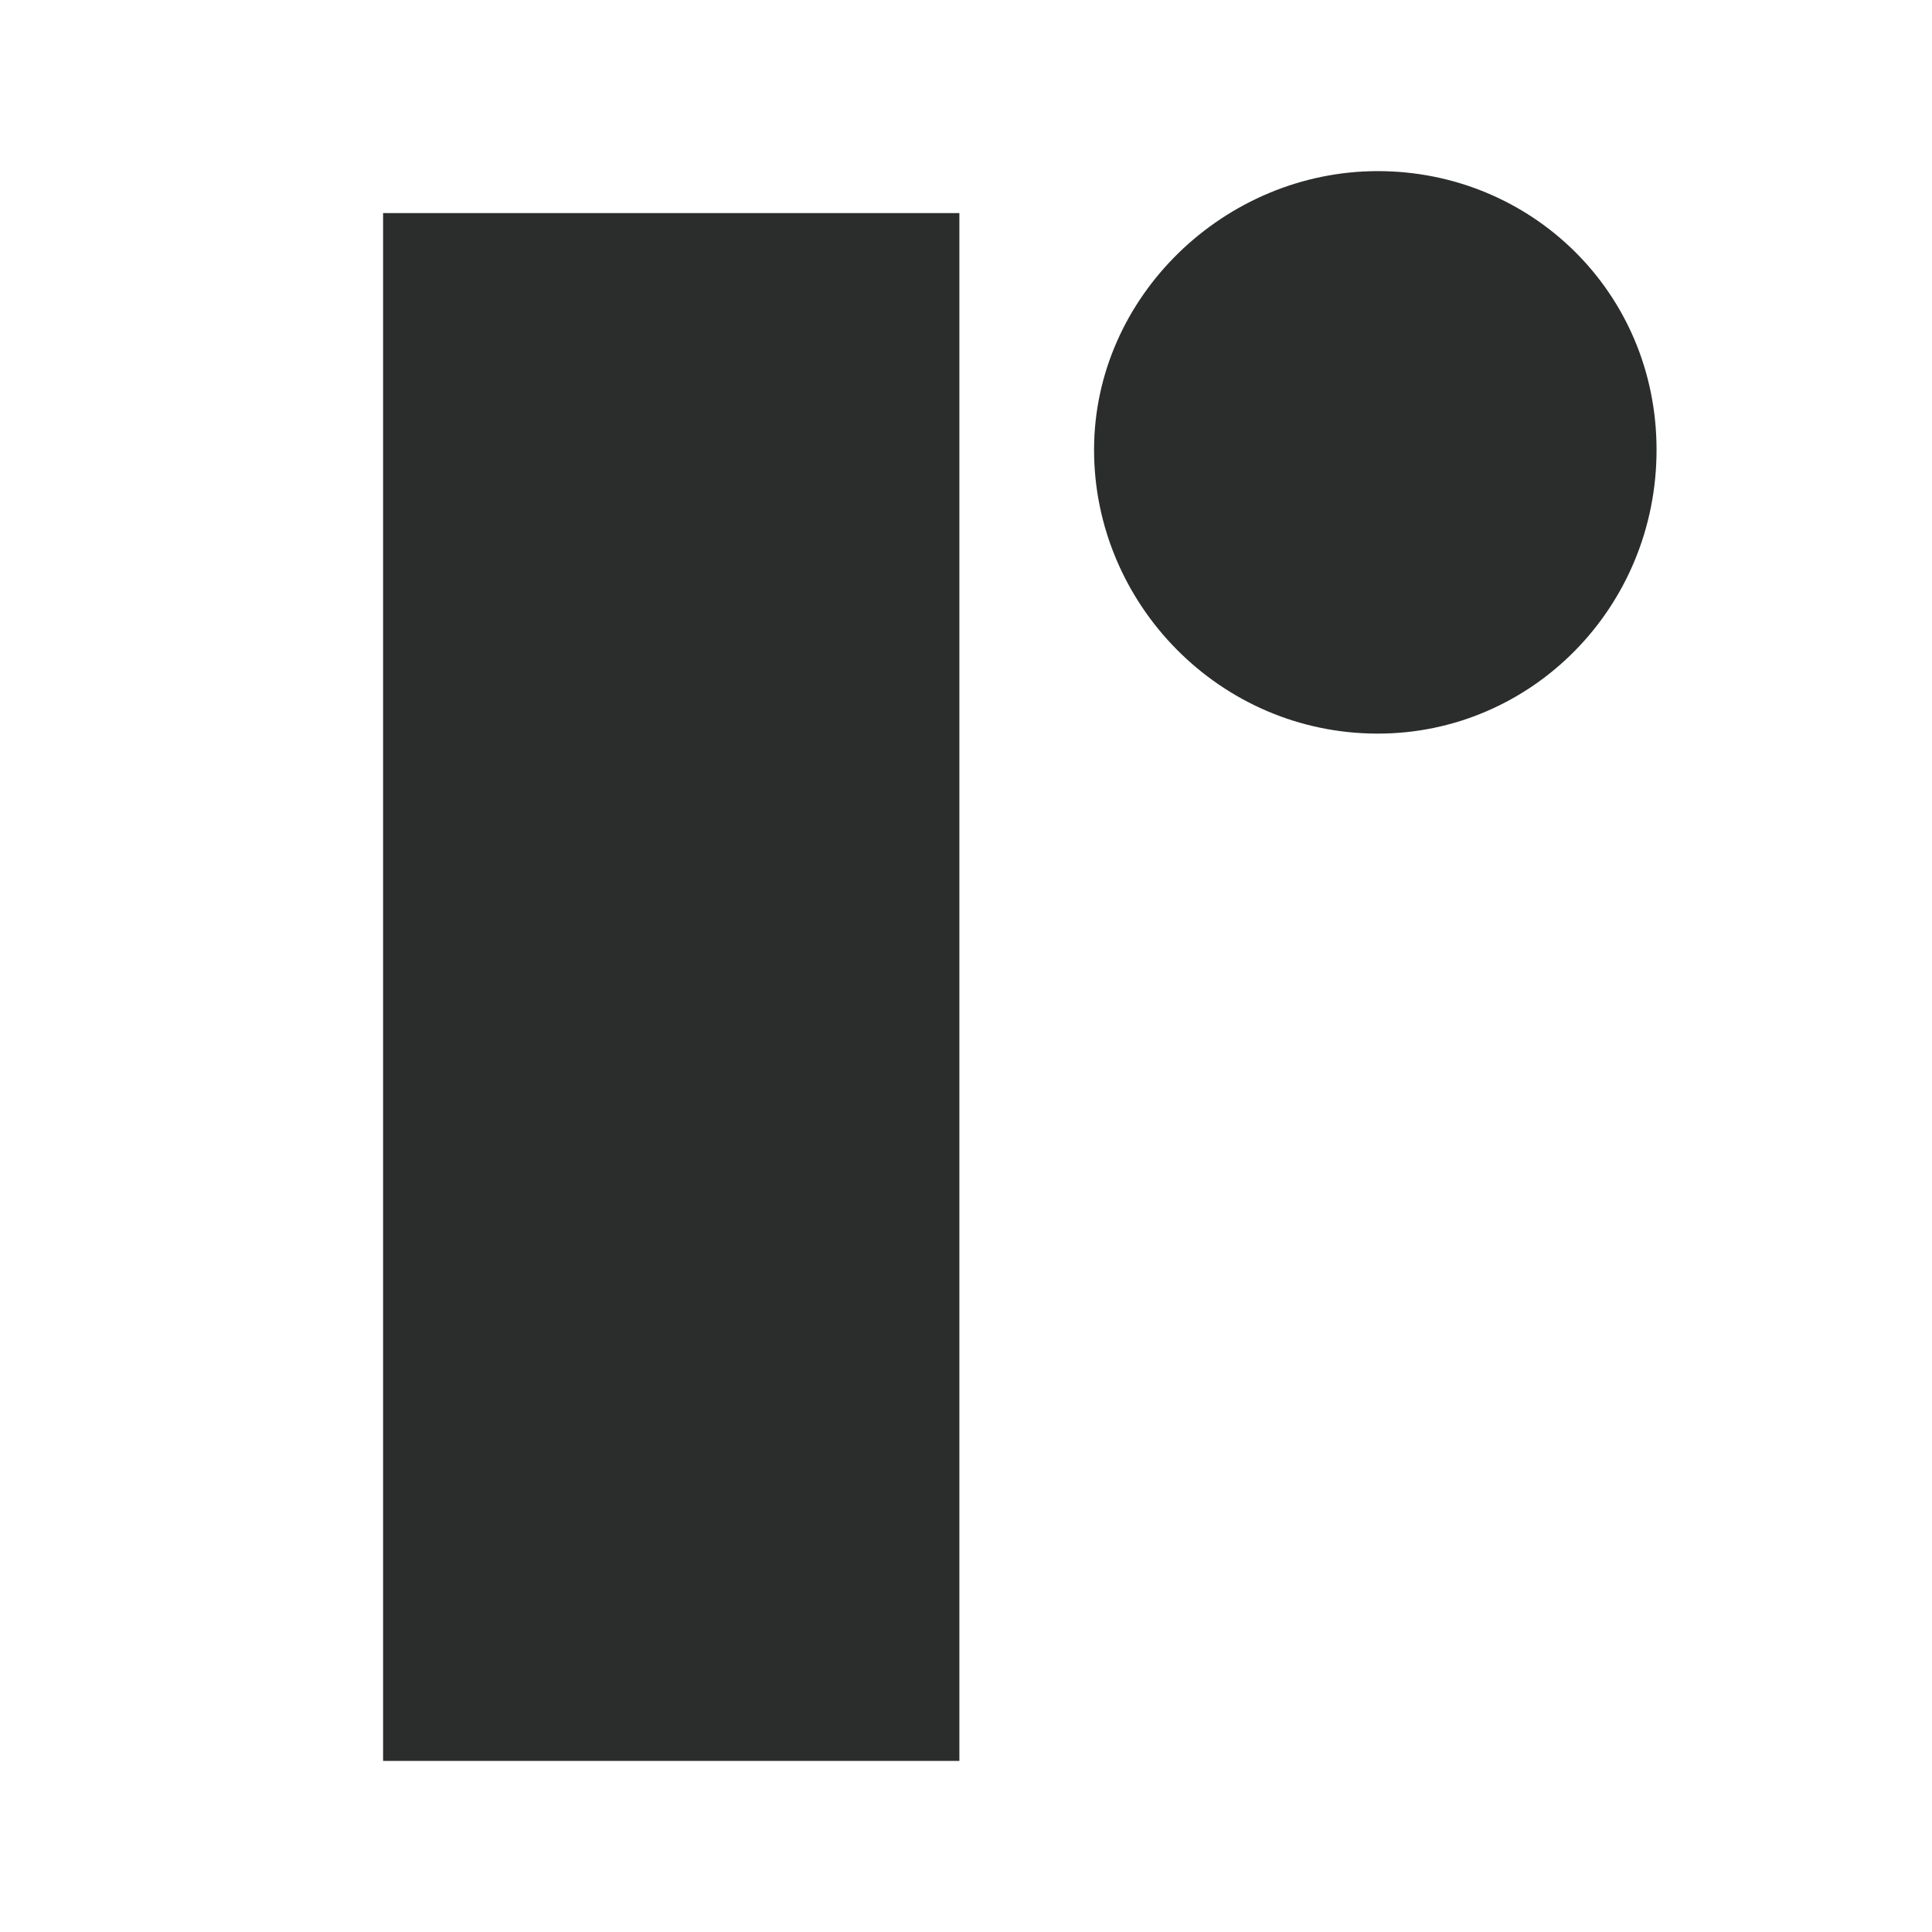 <?xml version="1.0" encoding="UTF-8"?>
<svg data-bbox="69.4 31 230.7 288" viewBox="0 0 350 350" xmlns="http://www.w3.org/2000/svg" data-type="color">
    <g>
        <path d="M249.6 132.9c27.8 0 50.5-22.8 50.5-51.4S277.3 31 249.6 31s-51.4 22.7-51.4 50.5 22.7 51.4 51.4 51.4zM69.4 319h104.4V38.6H69.4V319z" fill="#2b2c2c" data-color="1"/>
    </g>
</svg>
